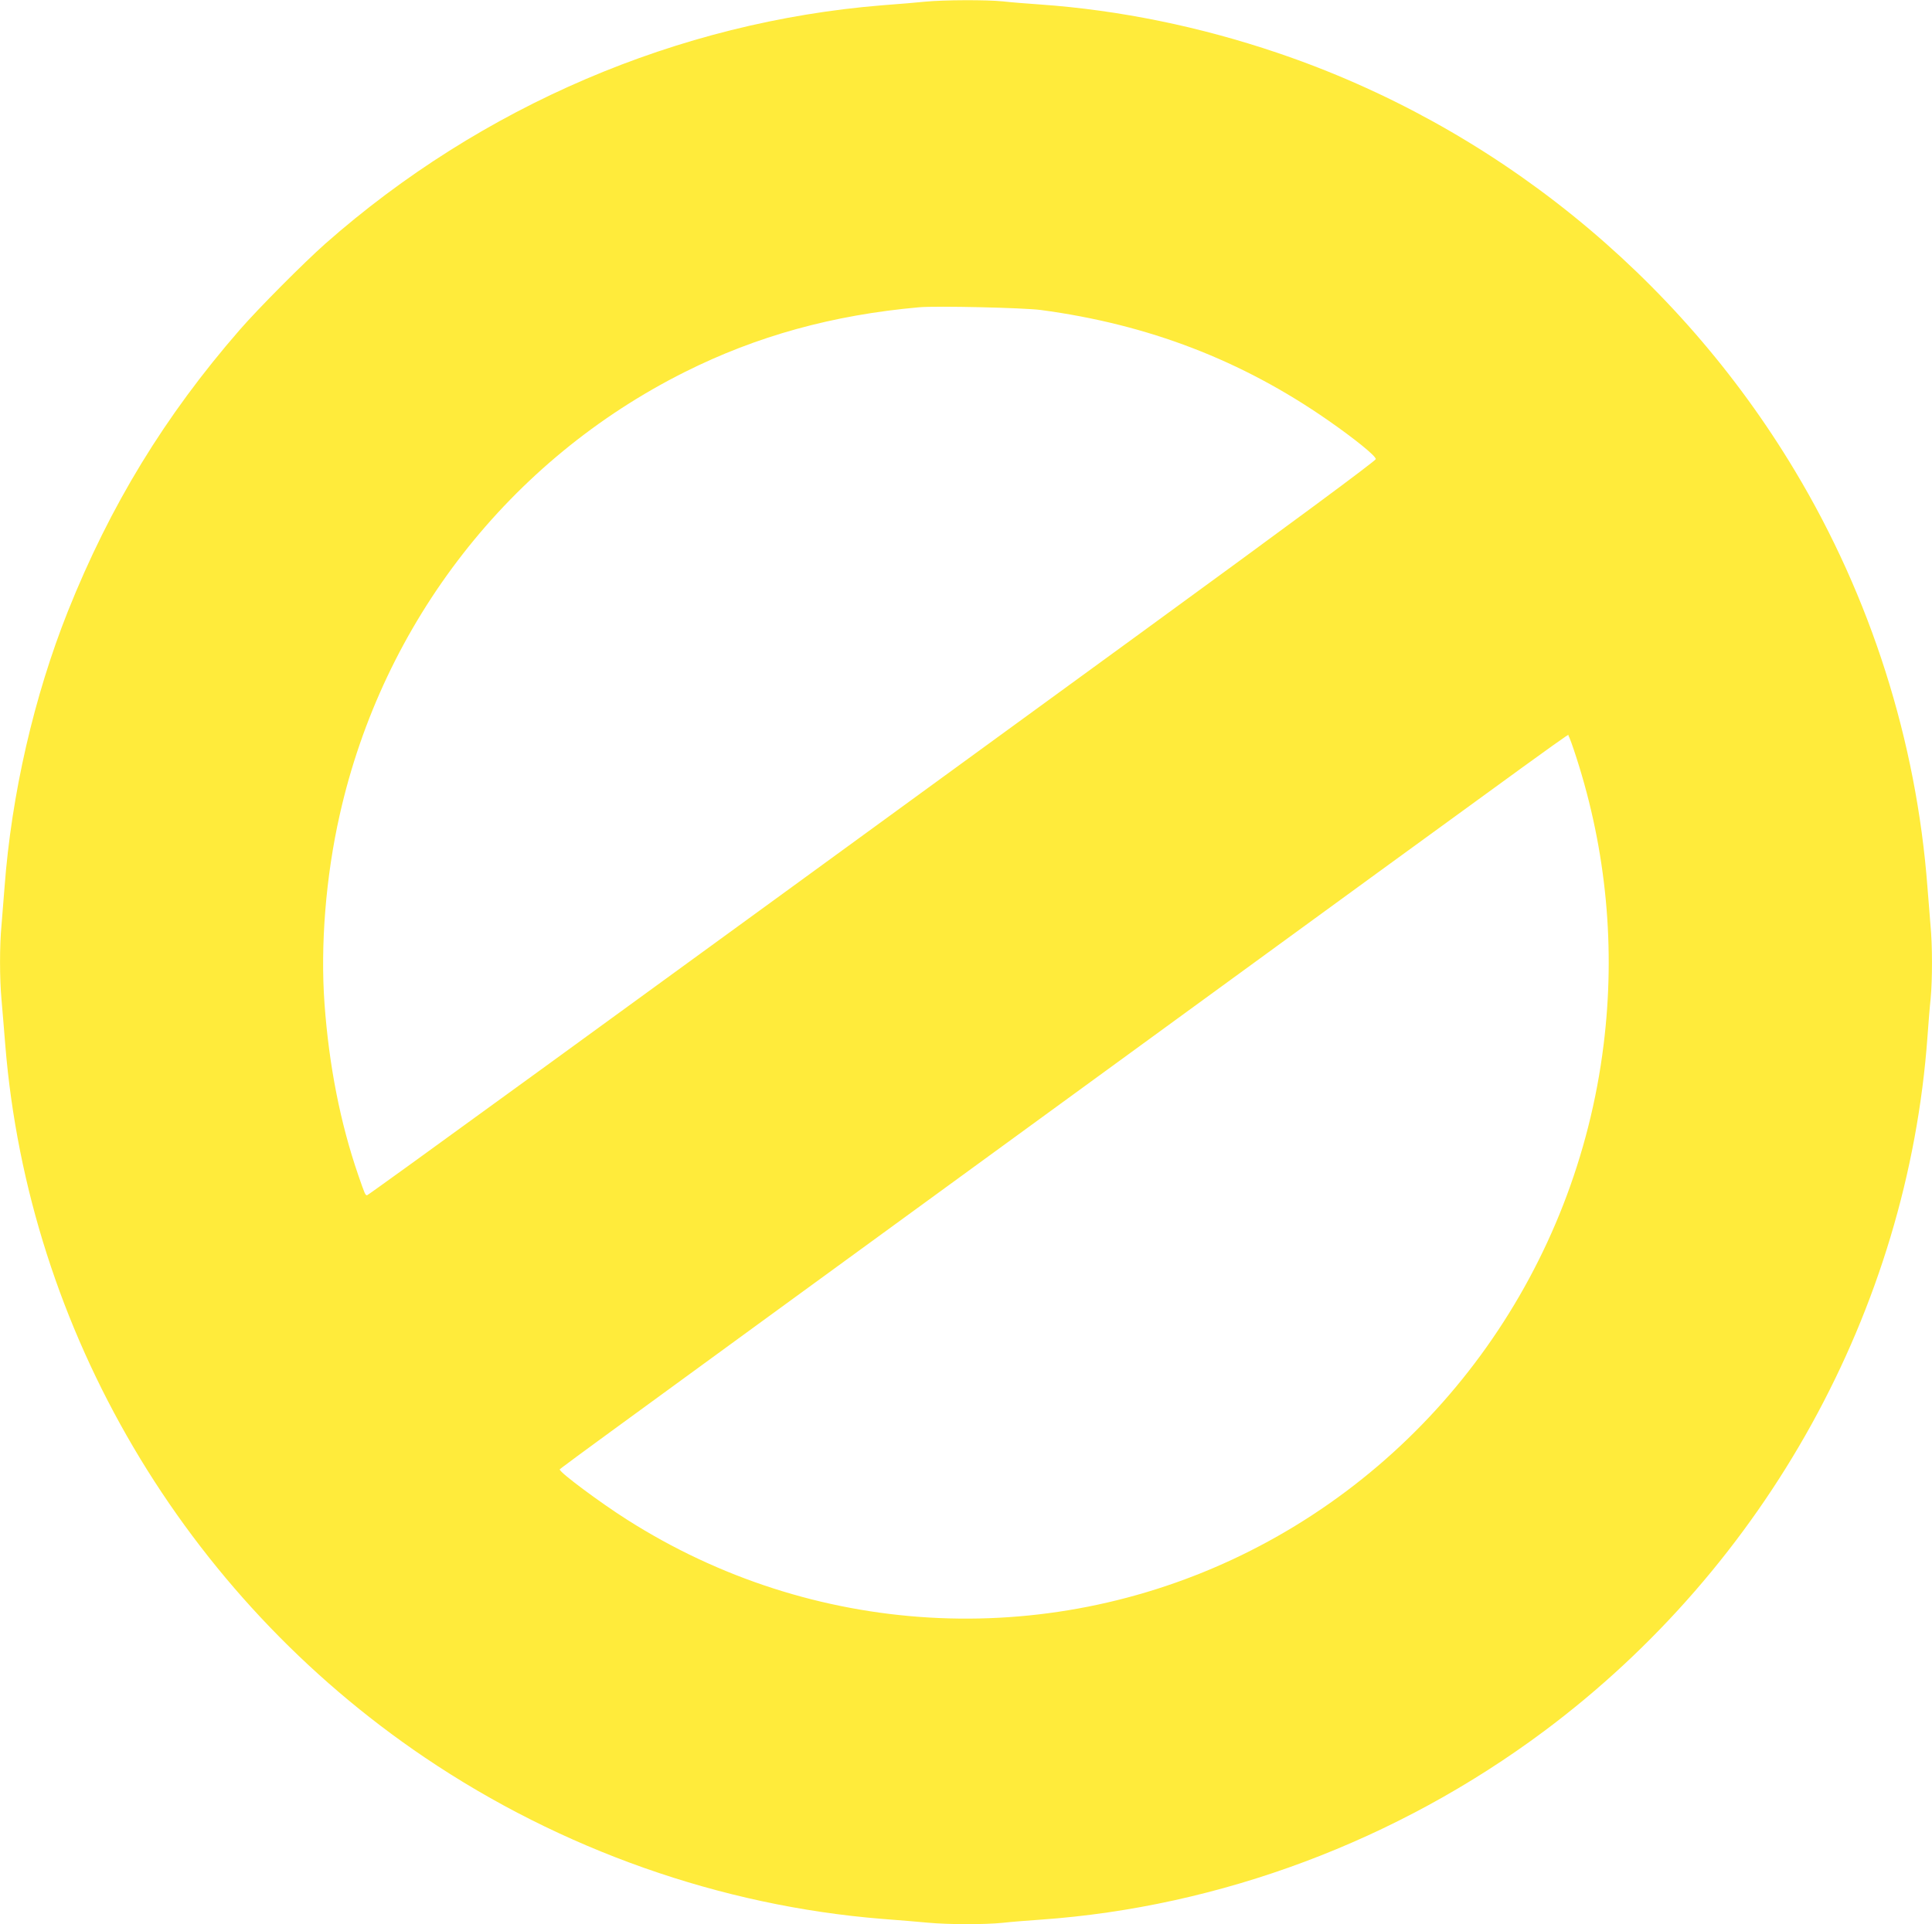 <?xml version="1.0" standalone="no"?>
<!DOCTYPE svg PUBLIC "-//W3C//DTD SVG 20010904//EN"
 "http://www.w3.org/TR/2001/REC-SVG-20010904/DTD/svg10.dtd">
<svg version="1.0" xmlns="http://www.w3.org/2000/svg"
 width="1280pt" height="1275pt" viewBox="0 0 1280 1275"
 preserveAspectRatio="xMidYMid meet">
<g transform="translate(0,1275) scale(0.1,-0.1)"
fill="#ffeb3b" stroke="none">
<path d="M6130 12739 c-47 -5 -175 -16 -285 -24 -1352 -110 -2655 -667 -3690
-1580 -142 -126 -443 -428 -568 -572 -495 -569 -857 -1162 -1137 -1863 -225
-565 -374 -1213 -420 -1830 -6 -80 -15 -192 -20 -250 -13 -135 -13 -353 0
-494 5 -61 17 -196 25 -301 154 -1892 1185 -3644 2780 -4721 903 -610 1960
-983 3030 -1069 105 -8 240 -19 301 -25 140 -13 378 -13 497 -1 51 6 164 15
252 21 1190 84 2361 523 3335 1249 1472 1098 2409 2795 2540 4601 6 85 15 199
21 253 12 126 12 354 -1 487 -5 58 -14 170 -20 250 -73 969 -375 1922 -878
2760 -779 1300 -2001 2287 -3429 2770 -514 174 -1047 283 -1568 320 -88 6
-201 15 -252 21 -107 11 -391 10 -513 -2z m765 -2043 c712 -95 1332 -333 1905
-732 178 -124 315 -235 315 -256 0 -11 -557 -423 -1560 -1154 -3620 -2638
-5114 -3724 -5123 -3724 -12 0 -14 5 -59 135 -118 343 -193 722 -223 1134 -28
385 8 842 101 1253 287 1276 1124 2351 2286 2933 477 239 981 378 1553 429
115 10 690 -3 805 -18z m3550 -2969 c198 -615 259 -1260 179 -1902 -182 -1468
-1086 -2742 -2399 -3380 -1309 -635 -2845 -546 -4073 237 -175 111 -442 310
-442 329 0 9 -260 -181 3445 2519 3504 2554 3225 2351 3236 2345 5 -3 29 -70
54 -148z"/>
</g>
</svg>
